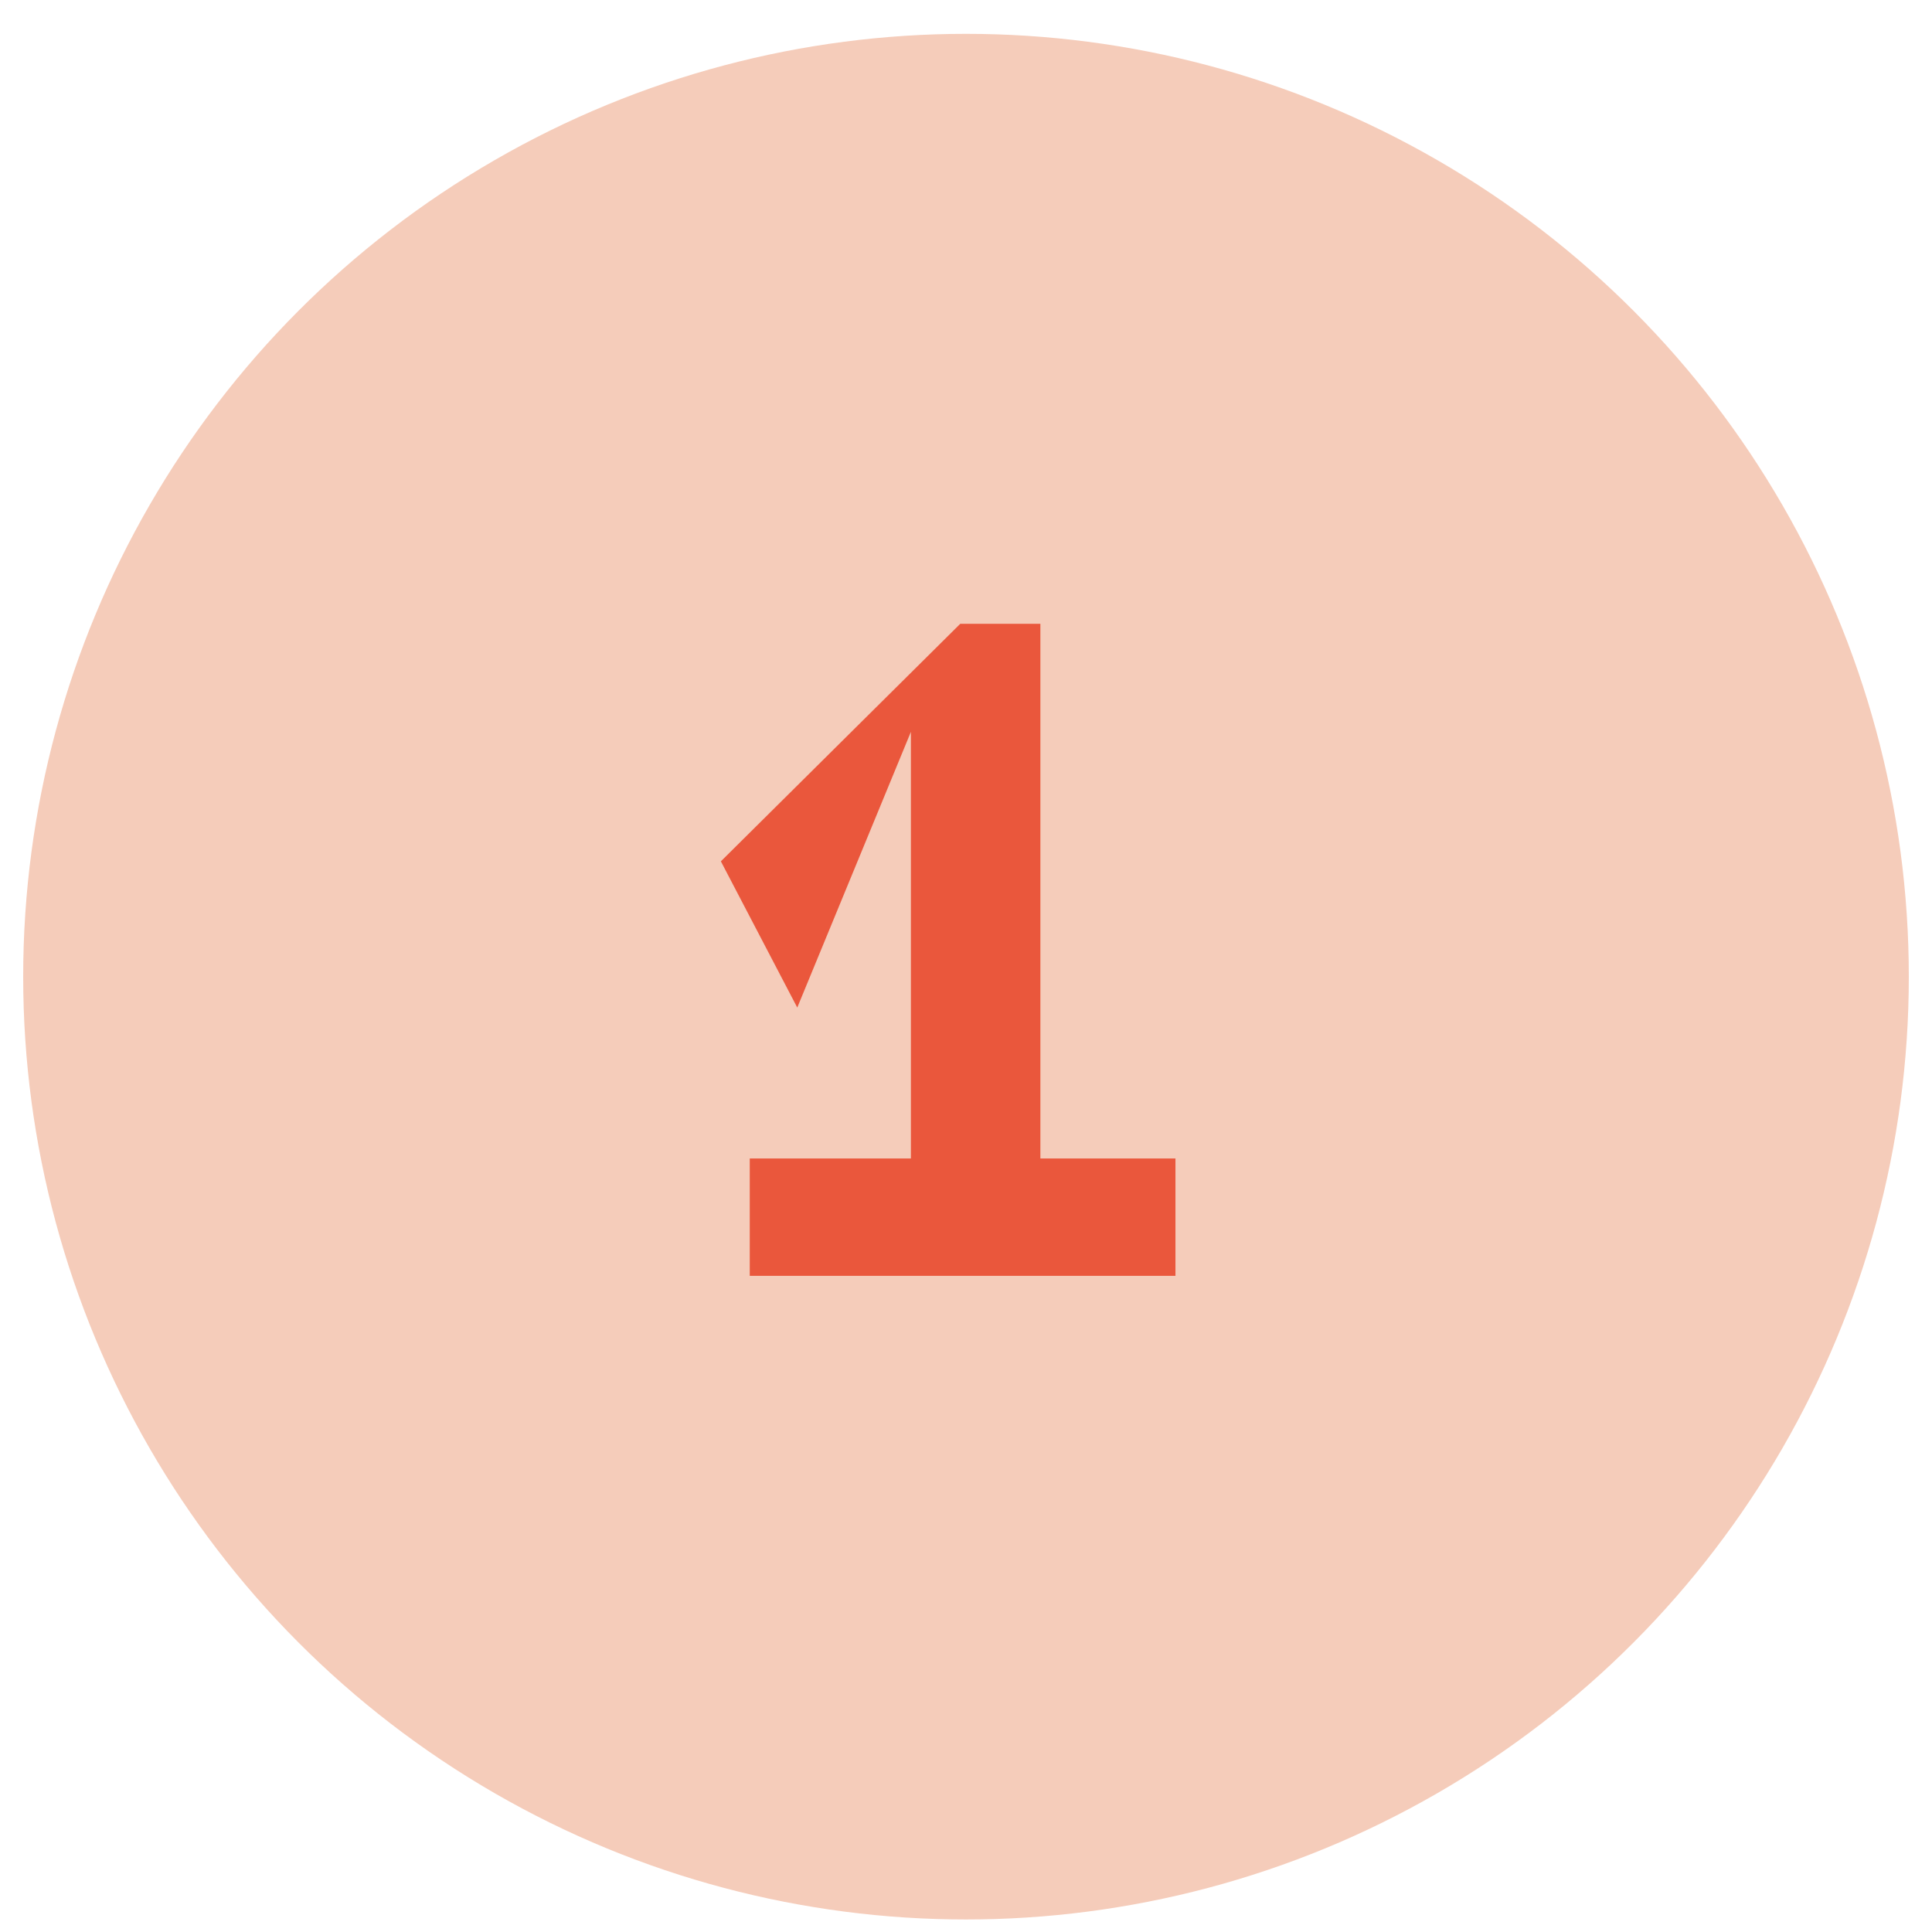 <svg width="56" height="56" viewBox="0 0 56 56" fill="none" xmlns="http://www.w3.org/2000/svg">
<circle cx="28" cy="28.309" r="27.328" fill="#F5CCBA"/>
<path d="M30.156 18.081V33.579H34.071V36.981H21.732V33.579H26.403V21.213L23.109 29.205L20.895 24.966L27.834 18.081H30.156Z" fill="#EA573C"/>
</svg>
